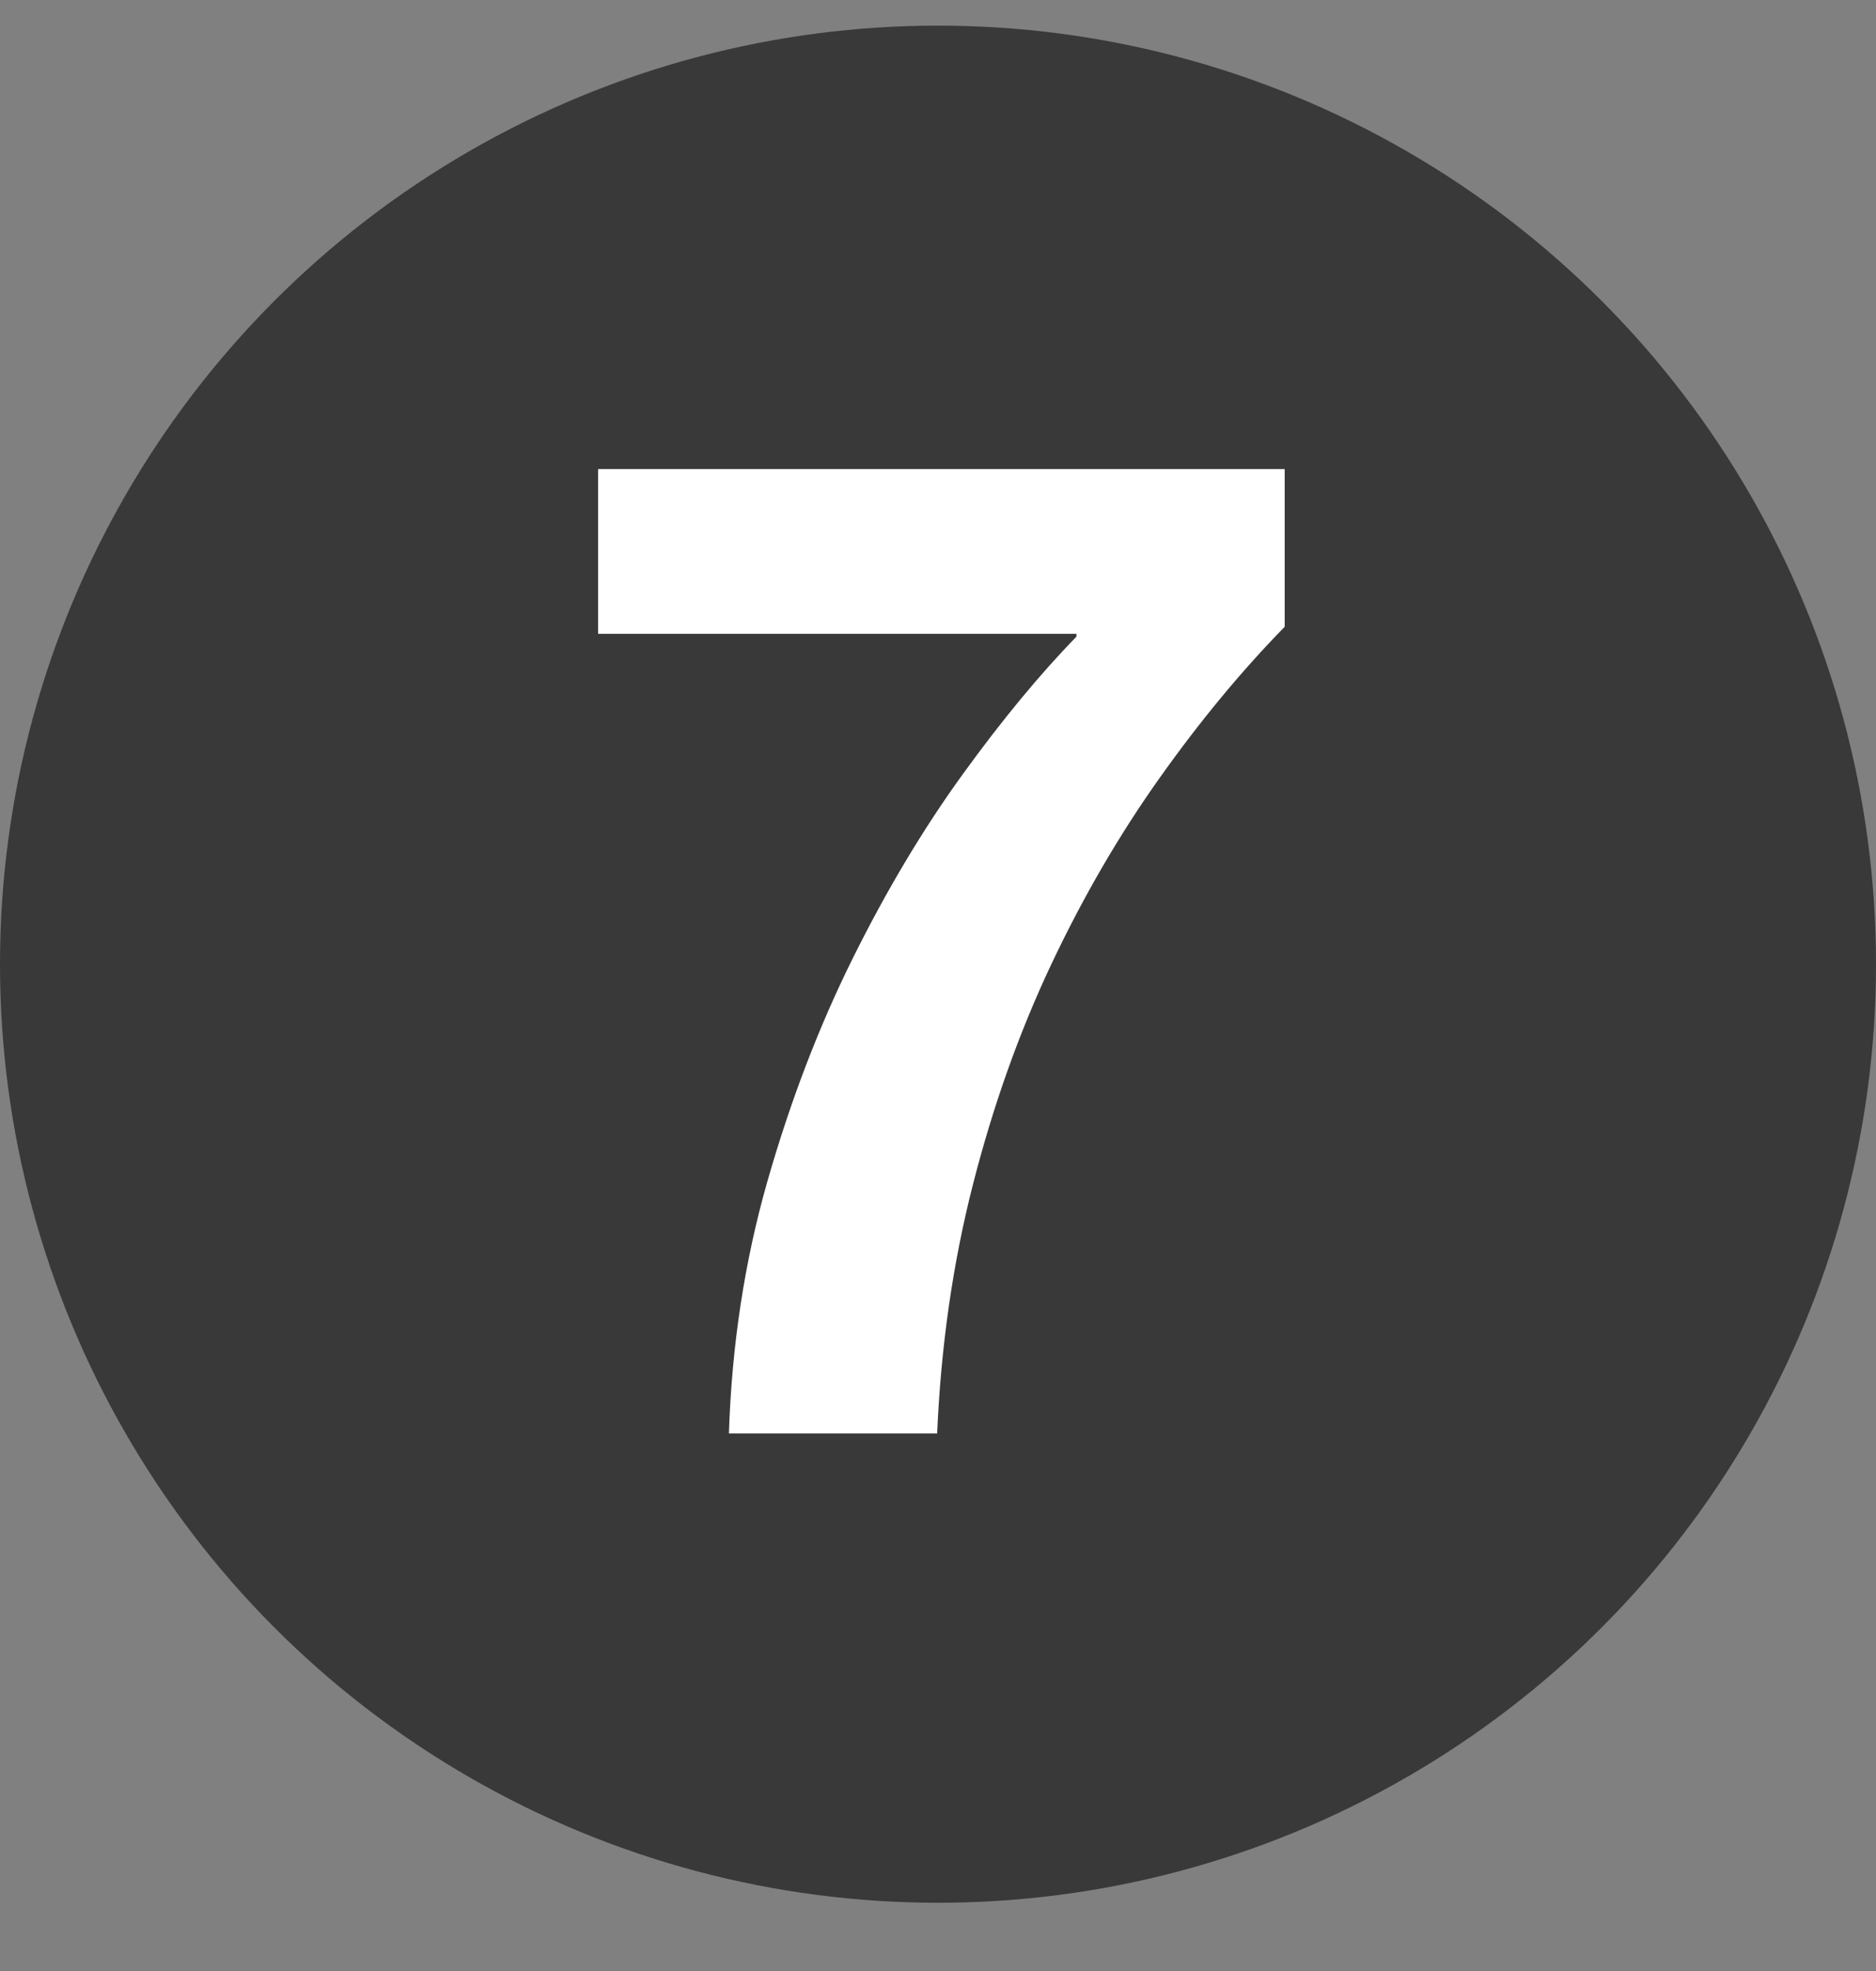 <?xml version="1.0" encoding="UTF-8"?> <svg xmlns="http://www.w3.org/2000/svg" xmlns:xlink="http://www.w3.org/1999/xlink" width="20px" height="21px" viewBox="0 0 20 21" version="1.1"><rect x="0" y="0" width="20" height="21" fill="#808080" stroke="none"/><title>3</title><g id="SEAPORT-DISTRICT" stroke="none" stroke-width="1" fill="none" fill-rule="evenodd"><g id="Financial-Disitrict_V3_00_C" transform="translate(-110, -3071)"><g id="Transportation-Map" transform="translate(70, 2573)"><g id="References" transform="translate(39, 101)"><g id="4-min-walk" transform="translate(0, 251.94)"><g id="1-2-3-4" transform="translate(1, 86)"><g id="3" transform="translate(0, 59.333)"><circle id="Oval" fill="#383938" cx="10" cy="10" r="10"></circle><path d="M9.991,15 C10.031,14.07 10.158,13.185 10.373,12.345 C10.588,11.505 10.866,10.725 11.206,10.005 C11.546,9.285 11.931,8.623 12.361,8.018 C12.791,7.412 13.236,6.875 13.696,6.405 L13.696,6.405 L13.696,4.725 L6.376,4.725 L6.376,6.48 L11.476,6.48 L11.476,6.51 C11.086,6.91 10.681,7.4 10.261,7.98 C9.841,8.56 9.451,9.213 9.091,9.938 C8.731,10.662 8.428,11.453 8.183,12.307 C7.938,13.162 7.801,14.06 7.771,15 L7.771,15 L9.991,15 Z" id="7" fill="#FFFFFF" fill-rule="nonzero"></path></g></g></g></g></g></g></g></svg> 